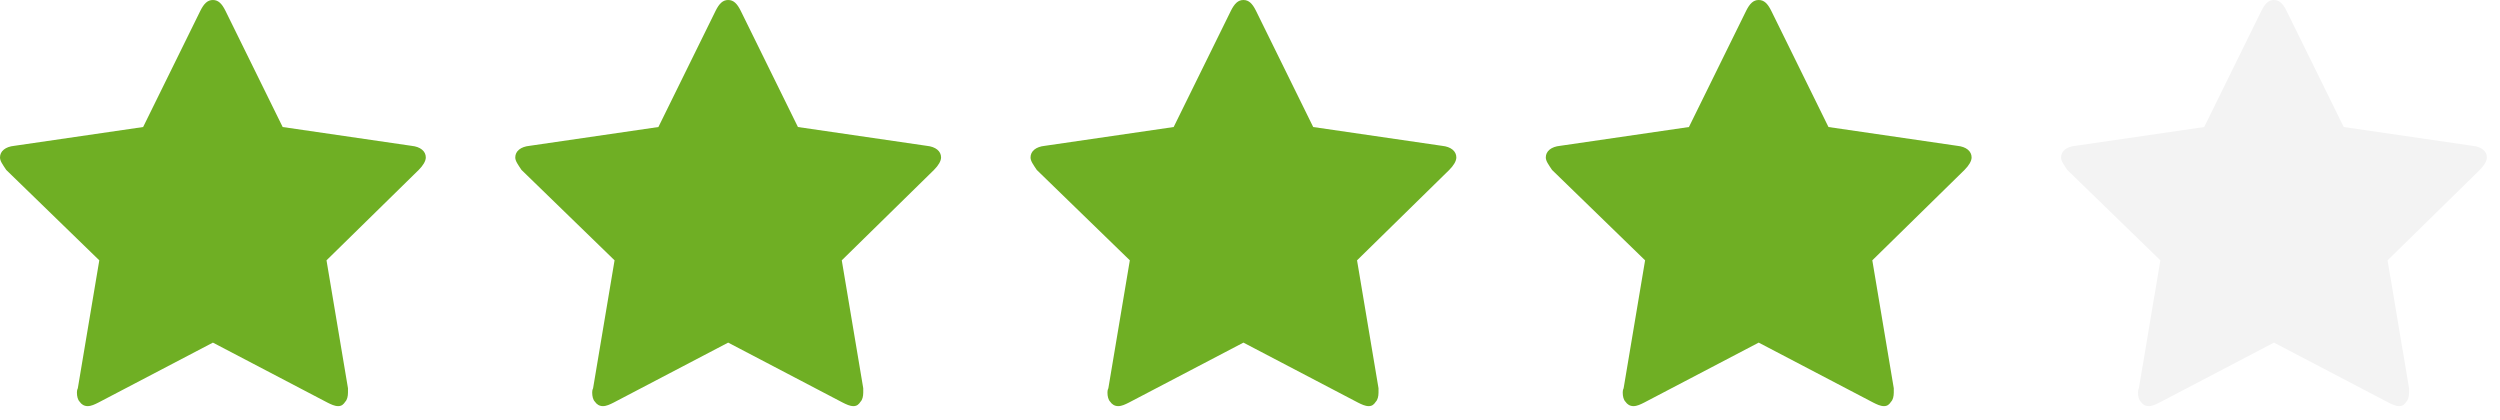 <?xml version="1.0" encoding="UTF-8"?>
<svg width="131px" height="22px" viewBox="0 0 131 22" version="1.1" xmlns="http://www.w3.org/2000/svg" xmlns:xlink="http://www.w3.org/1999/xlink">
    <!-- Generator: Sketch 43.2 (39069) - http://www.bohemiancoding.com/sketch -->
    <title>rating-8</title>
    <desc>Created with Sketch.</desc>
    <defs></defs>
    <g id="Page-1" stroke="none" stroke-width="1" fill="none" fill-rule="evenodd">
        <g id="rating-8" fill-rule="nonzero">
            <g id="full-star" transform="translate(27, 0)" fill="#6faf24">
                <path d="M22.312,8.25 C22.312,8.438 22.172,8.672 21.938,8.906 L17.109,13.641 L18.234,20.344 L18.234,20.578 C18.234,20.766 18.188,20.953 18.094,21.047 C18,21.188 17.906,21.281 17.719,21.281 C17.531,21.281 17.344,21.188 17.156,21.094 L11.156,17.953 L5.156,21.094 C4.969,21.188 4.781,21.281 4.594,21.281 C4.406,21.281 4.266,21.188 4.172,21.047 C4.078,20.953 4.031,20.766 4.031,20.578 C4.031,20.531 4.031,20.438 4.078,20.344 L5.203,13.641 L0.328,8.906 C0.141,8.625 0,8.438 0,8.25 C0,7.922 0.281,7.688 0.75,7.641 L7.5,6.656 L10.5,0.562 C10.688,0.188 10.875,0 11.156,0 C11.438,0 11.625,0.188 11.812,0.562 L14.812,6.656 L21.562,7.641 C22.031,7.688 22.312,7.922 22.312,8.25 Z" id="Shape-Copy"></path>
            </g>
            <g id="full-star" transform="translate(54, 0)" fill="#6faf24">
                <path d="M22.312,8.25 C22.312,8.438 22.172,8.672 21.938,8.906 L17.109,13.641 L18.234,20.344 L18.234,20.578 C18.234,20.766 18.188,20.953 18.094,21.047 C18,21.188 17.906,21.281 17.719,21.281 C17.531,21.281 17.344,21.188 17.156,21.094 L11.156,17.953 L5.156,21.094 C4.969,21.188 4.781,21.281 4.594,21.281 C4.406,21.281 4.266,21.188 4.172,21.047 C4.078,20.953 4.031,20.766 4.031,20.578 C4.031,20.531 4.031,20.438 4.078,20.344 L5.203,13.641 L0.328,8.906 C0.141,8.625 0,8.438 0,8.25 C0,7.922 0.281,7.688 0.75,7.641 L7.5,6.656 L10.5,0.562 C10.688,0.188 10.875,0 11.156,0 C11.438,0 11.625,0.188 11.812,0.562 L14.812,6.656 L21.562,7.641 C22.031,7.688 22.312,7.922 22.312,8.25 Z" id="Shape-Copy"></path>
            </g>
            <g id="full-star" transform="translate(81, 0)" fill="#6faf24">
                <path d="M22.312,8.25 C22.312,8.438 22.172,8.672 21.938,8.906 L17.109,13.641 L18.234,20.344 L18.234,20.578 C18.234,20.766 18.188,20.953 18.094,21.047 C18,21.188 17.906,21.281 17.719,21.281 C17.531,21.281 17.344,21.188 17.156,21.094 L11.156,17.953 L5.156,21.094 C4.969,21.188 4.781,21.281 4.594,21.281 C4.406,21.281 4.266,21.188 4.172,21.047 C4.078,20.953 4.031,20.766 4.031,20.578 C4.031,20.531 4.031,20.438 4.078,20.344 L5.203,13.641 L0.328,8.906 C0.141,8.625 0,8.438 0,8.25 C0,7.922 0.281,7.688 0.75,7.641 L7.5,6.656 L10.5,0.562 C10.688,0.188 10.875,0 11.156,0 C11.438,0 11.625,0.188 11.812,0.562 L14.812,6.656 L21.562,7.641 C22.031,7.688 22.312,7.922 22.312,8.25 Z" id="Shape-Copy"></path>
            </g>
            <g id="empty-star" transform="translate(108, 0)" fill-opacity="0.05" fill="#000000">
                <path d="M22.312,8.25 C22.312,8.438 22.172,8.672 21.938,8.906 L17.109,13.641 L18.234,20.344 L18.234,20.578 C18.234,20.766 18.188,20.953 18.094,21.047 C18,21.188 17.906,21.281 17.719,21.281 C17.531,21.281 17.344,21.188 17.156,21.094 L11.156,17.953 L5.156,21.094 C4.969,21.188 4.781,21.281 4.594,21.281 C4.406,21.281 4.266,21.188 4.172,21.047 C4.078,20.953 4.031,20.766 4.031,20.578 C4.031,20.531 4.031,20.438 4.078,20.344 L5.203,13.641 L0.328,8.906 C0.141,8.625 0,8.438 0,8.25 C0,7.922 0.281,7.688 0.75,7.641 L7.5,6.656 L10.5,0.562 C10.688,0.188 10.875,0 11.156,0 C11.438,0 11.625,0.188 11.812,0.562 L14.812,6.656 L21.562,7.641 C22.031,7.688 22.312,7.922 22.312,8.25 Z" id="Shape-Copy-2"></path>
            </g>
            <g id="full-star" fill="#6faf24">
                <path d="M22.312,8.25 C22.312,8.438 22.172,8.672 21.938,8.906 L17.109,13.641 L18.234,20.344 L18.234,20.578 C18.234,20.766 18.188,20.953 18.094,21.047 C18,21.188 17.906,21.281 17.719,21.281 C17.531,21.281 17.344,21.188 17.156,21.094 L11.156,17.953 L5.156,21.094 C4.969,21.188 4.781,21.281 4.594,21.281 C4.406,21.281 4.266,21.188 4.172,21.047 C4.078,20.953 4.031,20.766 4.031,20.578 C4.031,20.531 4.031,20.438 4.078,20.344 L5.203,13.641 L0.328,8.906 C0.141,8.625 0,8.438 0,8.25 C0,7.922 0.281,7.688 0.75,7.641 L7.5,6.656 L10.5,0.562 C10.688,0.188 10.875,0 11.156,0 C11.438,0 11.625,0.188 11.812,0.562 L14.812,6.656 L21.562,7.641 C22.031,7.688 22.312,7.922 22.312,8.25 Z" id="Shape-Copy"></path>
            </g>
        </g>
    </g>
</svg>
